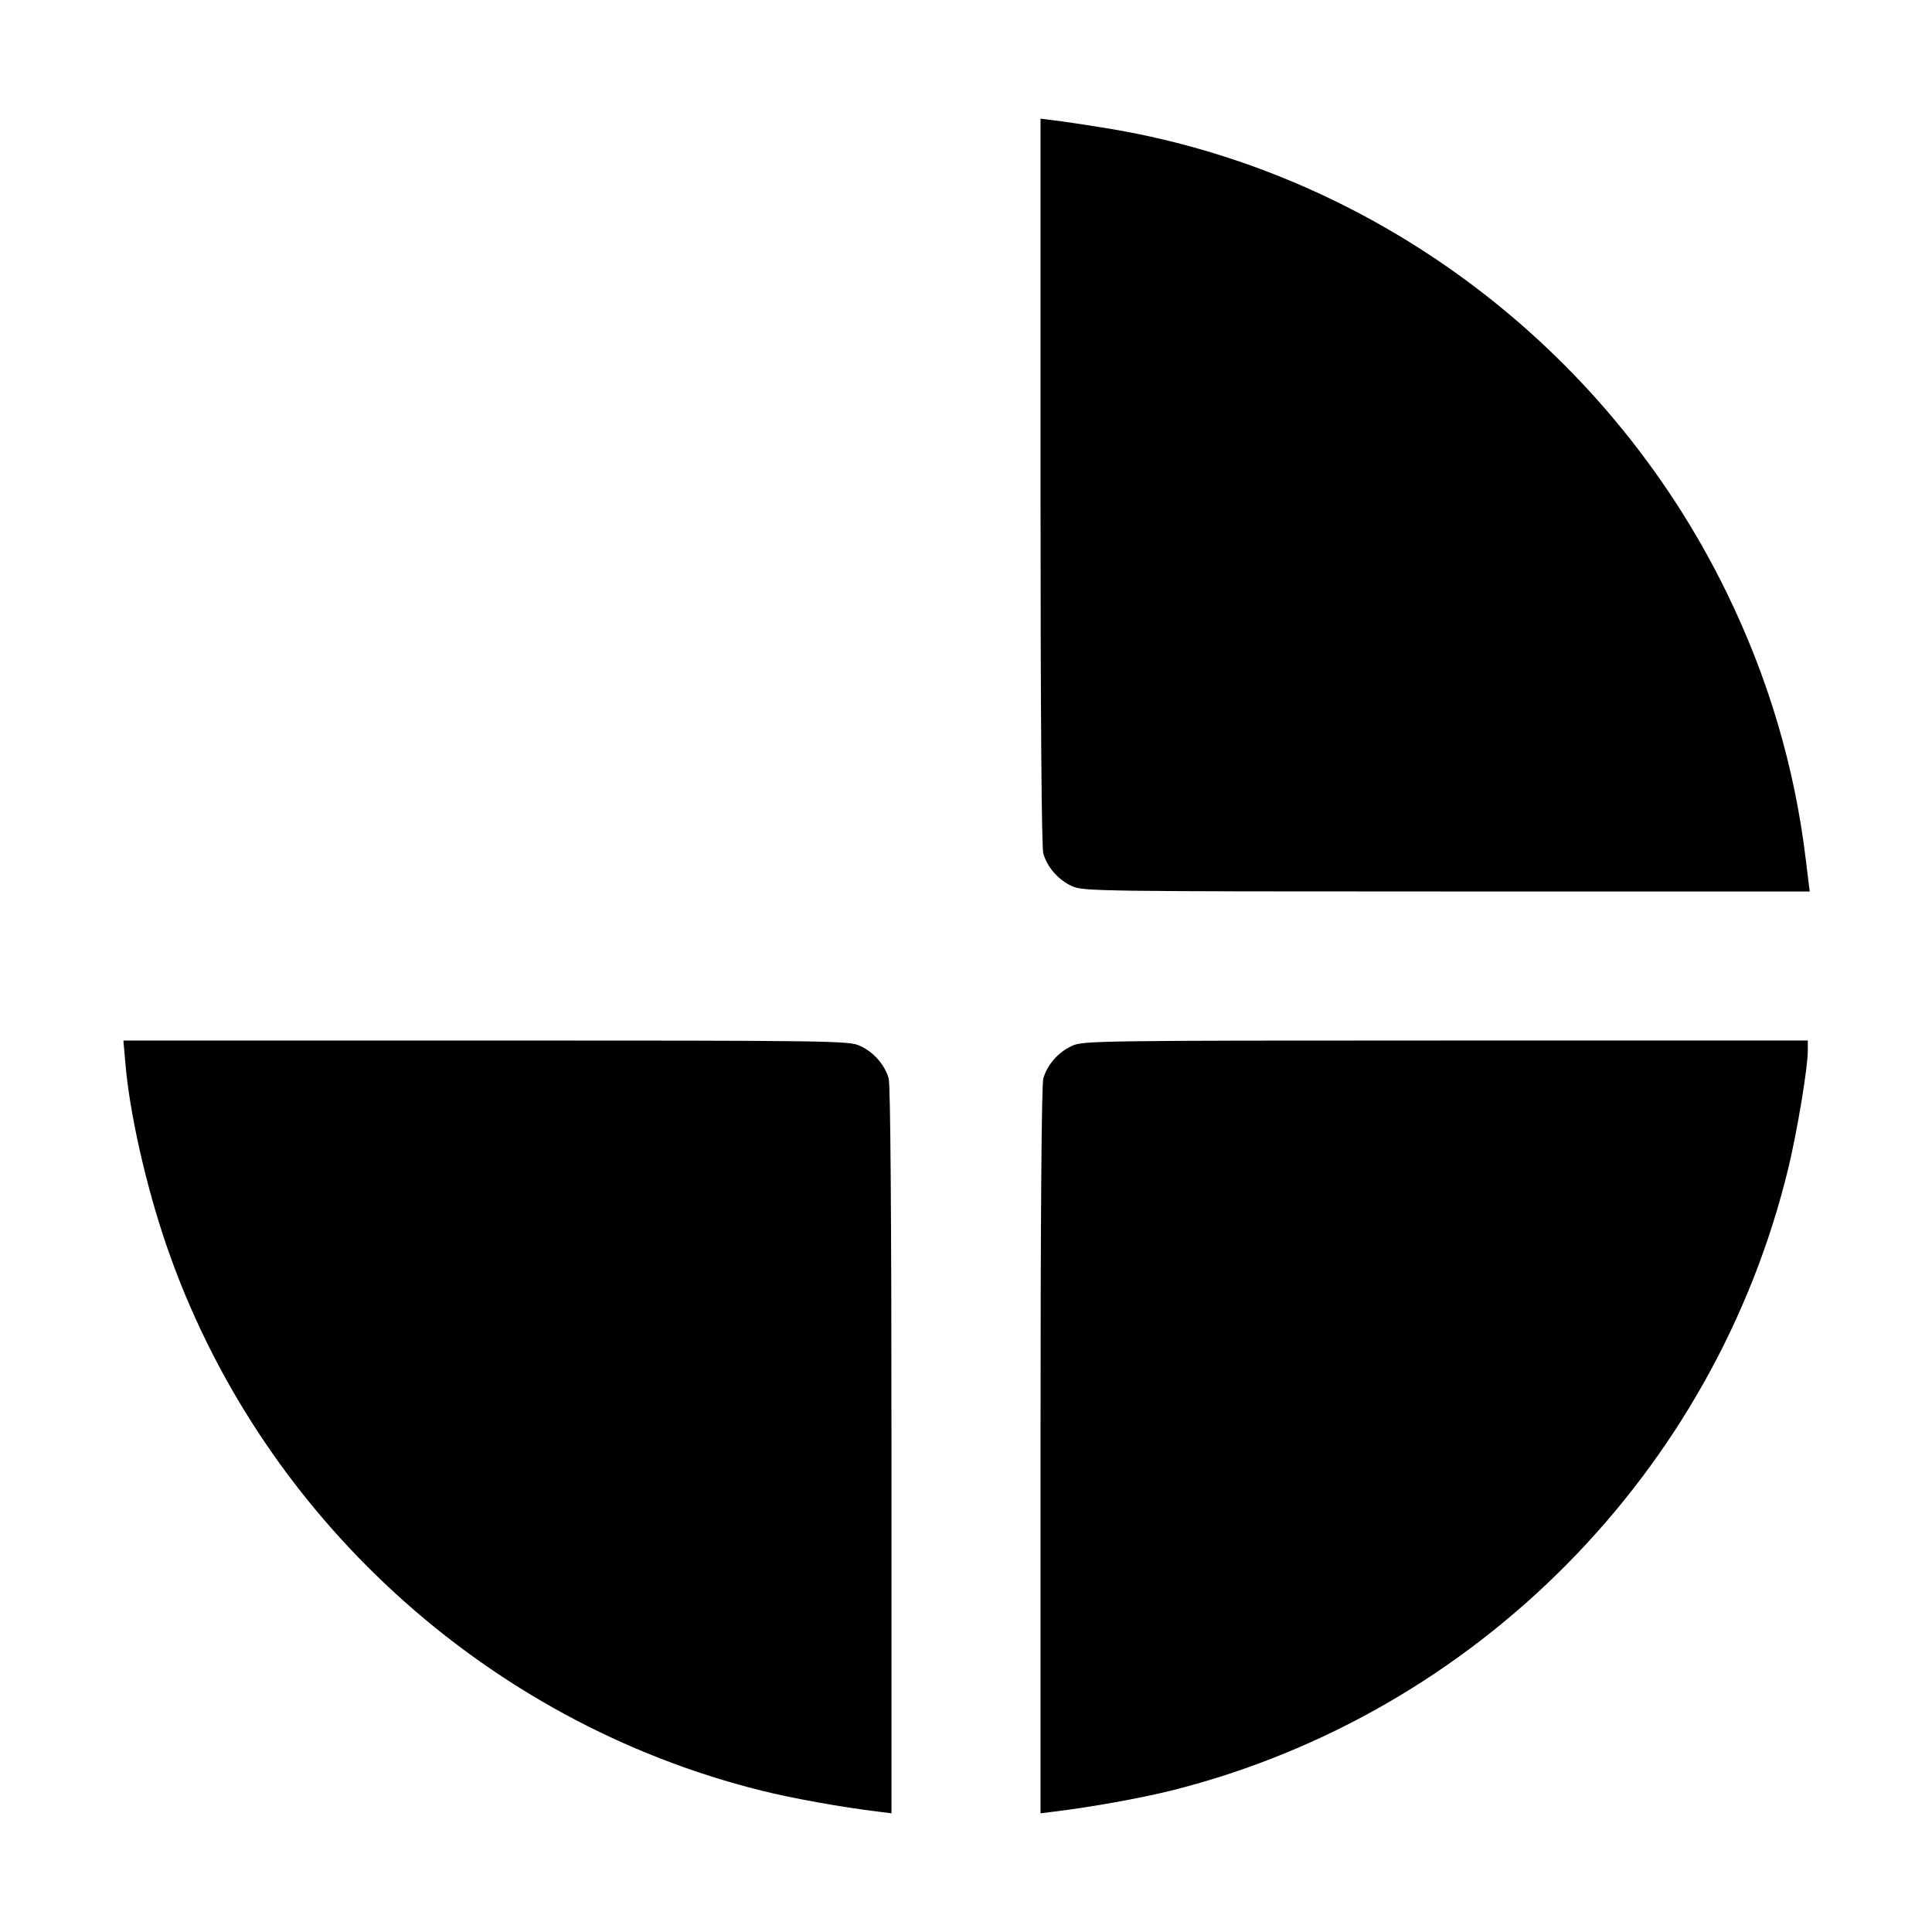 <?xml version="1.0" standalone="no"?>
<!DOCTYPE svg PUBLIC "-//W3C//DTD SVG 20010904//EN"
 "http://www.w3.org/TR/2001/REC-SVG-20010904/DTD/svg10.dtd">
<svg version="1.0" xmlns="http://www.w3.org/2000/svg"
 width="700pt" height="700pt" viewBox="0 0 700 700"
 preserveAspectRatio="xMidYMid meet">
<g transform="translate(0,700) scale(0.1,-0.1)"
fill="#000000" stroke="none">
<path d="M3770 5257 c0 -872 4 -1324 10 -1349 14 -50 55 -97 105 -119 38 -18
101 -19 1356 -19 l1316 0 -14 113 c-40 337 -136 661 -288 972 -438 897 -1294
1533 -2268 1684 -67 11 -143 22 -169 25 l-48 6 0 -1313z"/>
<path d="M454 3151 c15 -183 75 -448 150 -666 335 -973 1156 -1725 2156 -1973
112 -28 290 -60 423 -76 l47 -6 0 1313 c0 872 -4 1324 -10 1349 -14 50 -55 97
-105 119 -38 18 -101 19 -1354 19 l-1314 0 7 -79z"/>
<path d="M3885 3211 c-50 -22 -91 -69 -105 -119 -6 -25 -10 -477 -10 -1349 l0
-1313 48 6 c138 17 312 48 432 78 1099 278 1964 1153 2230 2256 32 134 70 361
70 423 l0 37 -1312 0 c-1252 0 -1315 -1 -1353 -19z"/>
</g>
</svg>
